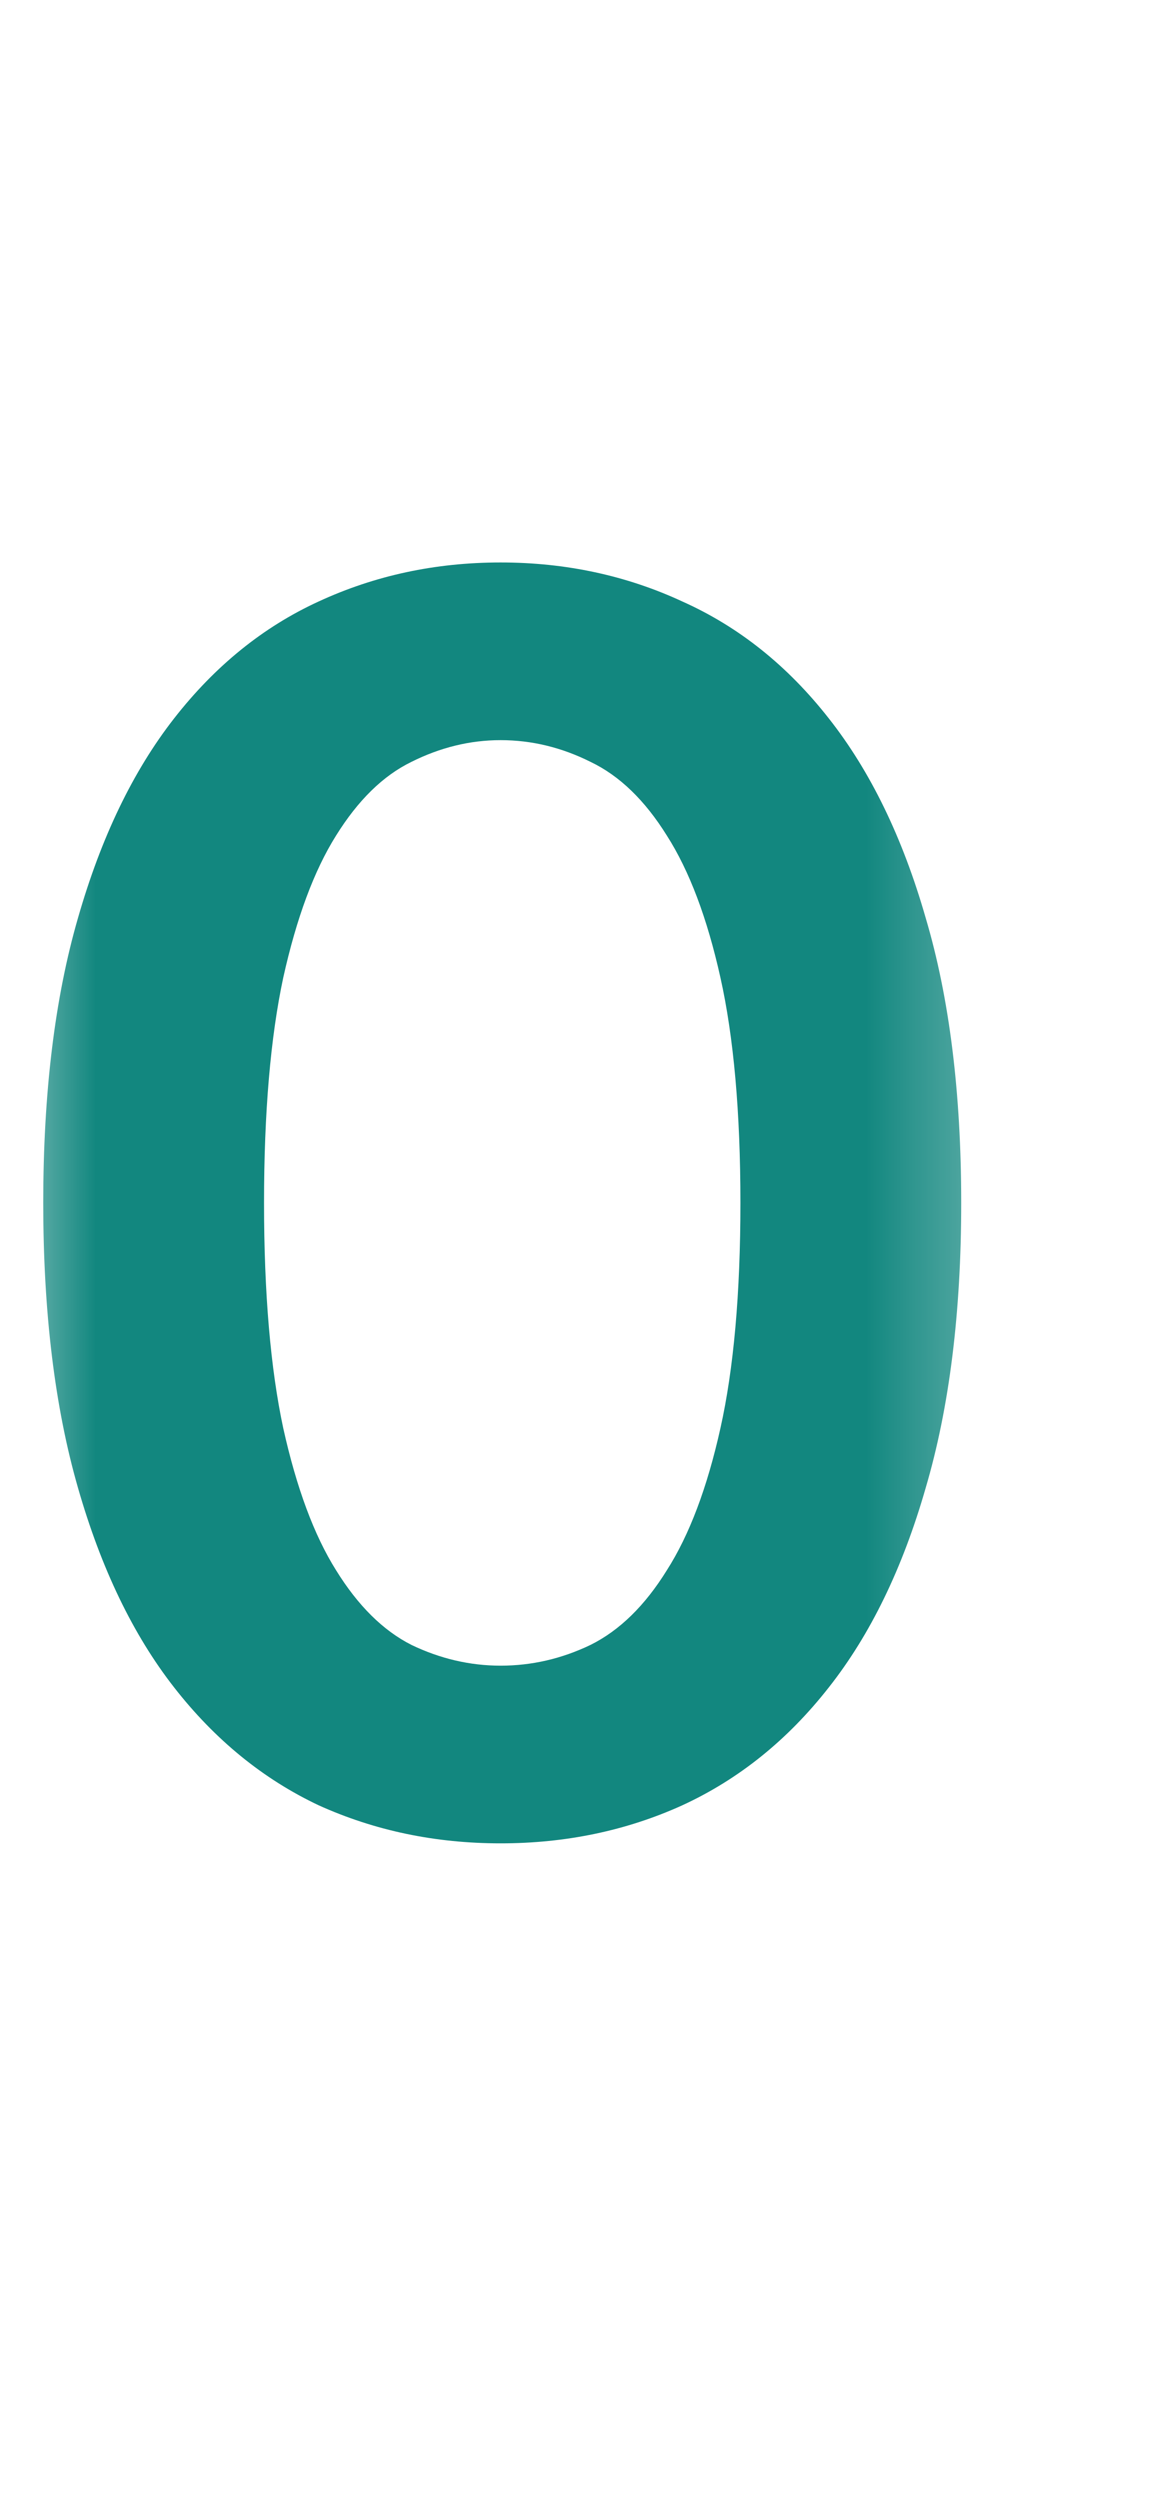 <?xml version="1.0" encoding="utf-8"?>
<svg xmlns="http://www.w3.org/2000/svg" fill="none" height="100%" overflow="visible" preserveAspectRatio="none" style="display: block;" viewBox="0 0 6 13" width="100%">
<g id="Clip path group">
<mask height="13" id="mask0_0_17041" maskUnits="userSpaceOnUse" style="mask-type:luminance" width="6" x="0" y="0">
<g id="clip6_30_7716">
<path d="M5.508 0H0V12.518H5.508V0Z" fill="white" id="Vector"/>
</g>
</mask>
<g mask="url(#mask0_0_17041)">
<g id="Group">
<path d="M4.664 -99.475V-98.642H1.059V-99.475H2.379V-103.274C2.379 -103.425 2.384 -103.579 2.393 -103.739L1.456 -102.955C1.402 -102.912 1.347 -102.885 1.293 -102.873C1.242 -102.864 1.193 -102.864 1.145 -102.873C1.1 -102.882 1.059 -102.897 1.023 -102.918C0.987 -102.942 0.96 -102.968 0.942 -102.995L0.59 -103.477L2.578 -105.167H3.493V-99.475H4.664ZM4.421 -87.661C4.541 -87.661 4.636 -87.626 4.705 -87.557C4.777 -87.491 4.813 -87.403 4.813 -87.291V-86.624H0.342V-86.994C0.342 -87.069 0.358 -87.147 0.388 -87.228C0.421 -87.312 0.472 -87.388 0.541 -87.454L2.519 -89.437C2.684 -89.605 2.832 -89.766 2.961 -89.919C3.093 -90.072 3.203 -90.224 3.29 -90.374C3.377 -90.524 3.443 -90.676 3.488 -90.829C3.536 -90.985 3.56 -91.149 3.56 -91.32C3.56 -91.477 3.538 -91.613 3.493 -91.73C3.447 -91.85 3.383 -91.951 3.299 -92.032C3.218 -92.113 3.118 -92.174 3.001 -92.213C2.887 -92.255 2.758 -92.276 2.614 -92.276C2.482 -92.276 2.358 -92.256 2.244 -92.217C2.133 -92.181 2.034 -92.129 1.947 -92.059C1.86 -91.993 1.786 -91.915 1.726 -91.825C1.666 -91.735 1.621 -91.636 1.591 -91.528C1.54 -91.389 1.474 -91.298 1.393 -91.253C1.311 -91.208 1.194 -91.197 1.041 -91.221L0.455 -91.325C0.5 -91.637 0.587 -91.911 0.717 -92.145C0.846 -92.382 1.006 -92.579 1.199 -92.735C1.394 -92.895 1.616 -93.013 1.866 -93.091C2.118 -93.172 2.388 -93.213 2.677 -93.213C2.977 -93.213 3.252 -93.168 3.502 -93.078C3.751 -92.991 3.964 -92.866 4.141 -92.704C4.319 -92.541 4.457 -92.346 4.556 -92.118C4.655 -91.89 4.705 -91.636 4.705 -91.356C4.705 -91.116 4.669 -90.894 4.597 -90.689C4.528 -90.485 4.433 -90.29 4.313 -90.103C4.196 -89.917 4.057 -89.737 3.898 -89.563C3.739 -89.388 3.572 -89.211 3.398 -89.031L1.929 -87.53C2.07 -87.572 2.21 -87.604 2.348 -87.625C2.489 -87.649 2.623 -87.661 2.749 -87.661H4.421ZM0.487 -79.308C0.532 -79.62 0.619 -79.893 0.748 -80.128C0.877 -80.365 1.038 -80.562 1.23 -80.718C1.426 -80.877 1.648 -80.996 1.897 -81.074C2.15 -81.155 2.42 -81.196 2.708 -81.196C3.009 -81.196 3.279 -81.152 3.52 -81.065C3.763 -80.981 3.97 -80.862 4.141 -80.709C4.313 -80.559 4.443 -80.382 4.534 -80.177C4.627 -79.973 4.673 -79.752 4.673 -79.515C4.673 -79.308 4.649 -79.124 4.601 -78.965C4.556 -78.809 4.49 -78.672 4.403 -78.555C4.316 -78.438 4.208 -78.339 4.078 -78.257C3.949 -78.176 3.803 -78.109 3.641 -78.055C4.032 -77.931 4.323 -77.744 4.515 -77.491C4.708 -77.239 4.804 -76.922 4.804 -76.54C4.804 -76.216 4.744 -75.929 4.624 -75.68C4.503 -75.43 4.341 -75.22 4.137 -75.049C3.933 -74.881 3.695 -74.753 3.425 -74.666C3.158 -74.579 2.874 -74.535 2.573 -74.535C2.246 -74.535 1.96 -74.573 1.717 -74.648C1.474 -74.723 1.262 -74.834 1.082 -74.981C0.901 -75.129 0.748 -75.309 0.622 -75.522C0.496 -75.735 0.388 -75.982 0.297 -76.261L0.789 -76.464C0.918 -76.518 1.038 -76.531 1.149 -76.504C1.263 -76.481 1.346 -76.42 1.397 -76.324C1.451 -76.219 1.51 -76.115 1.573 -76.013C1.639 -75.911 1.717 -75.82 1.807 -75.738C1.897 -75.66 2.002 -75.596 2.123 -75.545C2.246 -75.496 2.391 -75.472 2.56 -75.472C2.749 -75.472 2.914 -75.502 3.055 -75.563C3.197 -75.626 3.314 -75.707 3.407 -75.806C3.503 -75.905 3.574 -76.015 3.619 -76.135C3.667 -76.258 3.691 -76.381 3.691 -76.504C3.691 -76.661 3.674 -76.802 3.641 -76.928C3.608 -77.057 3.539 -77.167 3.434 -77.257C3.329 -77.347 3.177 -77.418 2.979 -77.469C2.784 -77.52 2.521 -77.546 2.19 -77.546V-78.339C2.464 -78.342 2.69 -78.367 2.871 -78.415C3.051 -78.463 3.194 -78.529 3.299 -78.614C3.407 -78.701 3.482 -78.804 3.524 -78.924C3.566 -79.045 3.587 -79.177 3.587 -79.321C3.587 -79.627 3.502 -79.86 3.33 -80.019C3.159 -80.179 2.931 -80.258 2.645 -80.258C2.513 -80.258 2.391 -80.239 2.28 -80.2C2.169 -80.164 2.068 -80.111 1.978 -80.042C1.891 -79.976 1.818 -79.898 1.758 -79.808C1.697 -79.718 1.652 -79.618 1.622 -79.51C1.571 -79.372 1.504 -79.281 1.42 -79.235C1.338 -79.19 1.223 -79.18 1.073 -79.204L0.487 -79.308ZM3.209 -65.046V-67.178C3.209 -67.379 3.222 -67.601 3.249 -67.844L1.226 -65.046H3.209ZM4.998 -65.046V-64.402C4.998 -64.341 4.978 -64.289 4.939 -64.244C4.9 -64.202 4.844 -64.181 4.772 -64.181H4.178V-62.59H3.209V-64.181H0.46C0.385 -64.181 0.318 -64.203 0.261 -64.248C0.204 -64.296 0.168 -64.355 0.153 -64.424L0.036 -64.987L3.123 -69.111H4.178V-65.046H4.998ZM1.83 -54.723C1.974 -54.753 2.112 -54.774 2.244 -54.786C2.376 -54.801 2.504 -54.809 2.627 -54.809C2.97 -54.809 3.272 -54.758 3.533 -54.656C3.794 -54.553 4.014 -54.412 4.191 -54.232C4.368 -54.052 4.502 -53.84 4.592 -53.596C4.682 -53.356 4.727 -53.096 4.727 -52.817C4.727 -52.471 4.666 -52.156 4.543 -51.871C4.422 -51.585 4.254 -51.34 4.038 -51.136C3.821 -50.935 3.565 -50.779 3.267 -50.667C2.973 -50.556 2.651 -50.501 2.303 -50.501C2.099 -50.501 1.905 -50.522 1.721 -50.564C1.538 -50.606 1.365 -50.661 1.203 -50.73C1.044 -50.803 0.895 -50.884 0.757 -50.974C0.622 -51.067 0.5 -51.164 0.392 -51.267L0.735 -51.74C0.807 -51.842 0.901 -51.893 1.018 -51.893C1.094 -51.893 1.17 -51.869 1.248 -51.821C1.326 -51.773 1.415 -51.72 1.514 -51.663C1.616 -51.606 1.735 -51.554 1.87 -51.505C2.008 -51.458 2.174 -51.433 2.366 -51.433C2.57 -51.433 2.75 -51.467 2.907 -51.533C3.063 -51.599 3.192 -51.69 3.294 -51.807C3.399 -51.928 3.478 -52.069 3.529 -52.231C3.583 -52.396 3.61 -52.575 3.61 -52.767C3.61 -53.122 3.506 -53.398 3.299 -53.596C3.094 -53.798 2.791 -53.898 2.388 -53.898C2.079 -53.898 1.762 -53.841 1.438 -53.727L0.744 -53.925L1.284 -57.089H4.502V-56.616C4.502 -56.457 4.452 -56.328 4.353 -56.228C4.254 -56.129 4.086 -56.08 3.849 -56.08H2.059L1.83 -54.723ZM2.352 -42.706L2.127 -42.426C2.253 -42.49 2.388 -42.538 2.533 -42.571C2.68 -42.607 2.838 -42.625 3.006 -42.625C3.252 -42.625 3.491 -42.584 3.722 -42.503C3.957 -42.422 4.162 -42.299 4.34 -42.134C4.517 -41.971 4.66 -41.769 4.768 -41.525C4.876 -41.282 4.93 -40.998 4.93 -40.673C4.93 -40.37 4.875 -40.085 4.763 -39.817C4.652 -39.553 4.496 -39.322 4.295 -39.123C4.093 -38.925 3.85 -38.769 3.565 -38.655C3.282 -38.54 2.97 -38.483 2.627 -38.483C2.279 -38.483 1.966 -38.539 1.69 -38.65C1.414 -38.761 1.178 -38.916 0.982 -39.114C0.787 -39.316 0.637 -39.556 0.532 -39.835C0.43 -40.118 0.379 -40.43 0.379 -40.773C0.379 -41.079 0.44 -41.393 0.563 -41.715C0.689 -42.039 0.883 -42.375 1.145 -42.724L2.699 -44.81C2.753 -44.883 2.832 -44.944 2.934 -44.995C3.039 -45.046 3.159 -45.072 3.294 -45.072H4.286L2.352 -42.706ZM2.605 -39.394C2.782 -39.394 2.944 -39.424 3.091 -39.484C3.242 -39.544 3.369 -39.628 3.474 -39.736C3.583 -39.844 3.667 -39.971 3.727 -40.115C3.787 -40.262 3.817 -40.421 3.817 -40.592C3.817 -40.779 3.788 -40.945 3.731 -41.093C3.674 -41.243 3.593 -41.369 3.488 -41.471C3.383 -41.576 3.257 -41.656 3.109 -41.71C2.962 -41.764 2.8 -41.791 2.623 -41.791C2.446 -41.791 2.285 -41.761 2.141 -41.701C1.996 -41.641 1.873 -41.557 1.771 -41.449C1.669 -41.343 1.589 -41.217 1.532 -41.07C1.475 -40.926 1.447 -40.77 1.447 -40.601C1.447 -40.421 1.471 -40.256 1.519 -40.106C1.57 -39.958 1.643 -39.832 1.74 -39.727C1.839 -39.622 1.96 -39.539 2.105 -39.479C2.249 -39.422 2.415 -39.394 2.605 -39.394ZM4.921 -33.054V-32.572C4.921 -32.428 4.906 -32.311 4.876 -32.221C4.846 -32.134 4.816 -32.06 4.786 -32L2.316 -26.917C2.265 -26.811 2.193 -26.721 2.1 -26.646C2.007 -26.574 1.882 -26.538 1.726 -26.538H0.919L3.438 -31.518C3.496 -31.62 3.551 -31.713 3.605 -31.797C3.662 -31.884 3.725 -31.967 3.794 -32.045H0.676C0.607 -32.045 0.547 -32.071 0.496 -32.122C0.445 -32.173 0.419 -32.233 0.419 -32.302V-33.054H4.921ZM2.614 -15.319C2.797 -15.319 2.958 -15.344 3.096 -15.395C3.234 -15.449 3.35 -15.523 3.443 -15.616C3.539 -15.709 3.611 -15.82 3.659 -15.949C3.707 -16.079 3.731 -16.218 3.731 -16.369C3.731 -16.726 3.632 -16.996 3.434 -17.18C3.236 -17.363 2.962 -17.455 2.614 -17.455C2.265 -17.455 1.992 -17.363 1.794 -17.18C1.595 -16.996 1.496 -16.726 1.496 -16.369C1.496 -16.218 1.52 -16.079 1.568 -15.949C1.616 -15.82 1.687 -15.709 1.78 -15.616C1.876 -15.523 1.993 -15.449 2.132 -15.395C2.27 -15.344 2.43 -15.319 2.614 -15.319ZM2.614 -20.271C2.449 -20.271 2.306 -20.246 2.186 -20.195C2.065 -20.143 1.965 -20.074 1.884 -19.987C1.806 -19.903 1.747 -19.805 1.708 -19.694C1.672 -19.583 1.654 -19.466 1.654 -19.343C1.654 -19.214 1.669 -19.087 1.699 -18.964C1.732 -18.844 1.786 -18.736 1.861 -18.64C1.936 -18.547 2.035 -18.471 2.159 -18.415C2.282 -18.357 2.433 -18.329 2.614 -18.329C2.794 -18.329 2.946 -18.357 3.069 -18.415C3.192 -18.471 3.291 -18.547 3.366 -18.64C3.441 -18.736 3.494 -18.844 3.524 -18.964C3.557 -19.087 3.574 -19.214 3.574 -19.343C3.574 -19.466 3.554 -19.583 3.515 -19.694C3.476 -19.805 3.417 -19.903 3.339 -19.987C3.261 -20.074 3.162 -20.143 3.042 -20.195C2.922 -20.246 2.779 -20.271 2.614 -20.271ZM3.713 -17.919C4.11 -17.79 4.403 -17.591 4.592 -17.324C4.781 -17.059 4.876 -16.735 4.876 -16.351C4.876 -16.062 4.82 -15.801 4.709 -15.566C4.601 -15.332 4.448 -15.132 4.25 -14.967C4.051 -14.802 3.812 -14.674 3.533 -14.584C3.257 -14.494 2.95 -14.449 2.614 -14.449C2.277 -14.449 1.969 -14.494 1.69 -14.584C1.414 -14.674 1.176 -14.802 0.978 -14.967C0.78 -15.132 0.625 -15.332 0.514 -15.566C0.406 -15.801 0.352 -16.062 0.352 -16.351C0.352 -16.735 0.446 -17.059 0.635 -17.324C0.825 -17.591 1.118 -17.79 1.514 -17.919C1.199 -18.051 0.961 -18.239 0.802 -18.482C0.646 -18.725 0.568 -19.018 0.568 -19.361C0.568 -19.607 0.617 -19.837 0.717 -20.05C0.819 -20.264 0.96 -20.448 1.14 -20.605C1.32 -20.764 1.535 -20.887 1.785 -20.974C2.037 -21.064 2.313 -21.109 2.614 -21.109C2.914 -21.109 3.189 -21.064 3.438 -20.974C3.691 -20.887 3.907 -20.764 4.087 -20.605C4.268 -20.448 4.407 -20.264 4.506 -20.05C4.609 -19.837 4.66 -19.607 4.66 -19.361C4.66 -19.018 4.58 -18.725 4.421 -18.482C4.265 -18.239 4.029 -18.051 3.713 -17.919ZM1.487 -7.064C1.487 -6.701 1.58 -6.423 1.767 -6.23C1.956 -6.041 2.223 -5.947 2.569 -5.947C2.749 -5.947 2.91 -5.975 3.051 -6.032C3.192 -6.089 3.311 -6.167 3.407 -6.266C3.503 -6.366 3.575 -6.483 3.623 -6.618C3.674 -6.753 3.7 -6.899 3.7 -7.055C3.7 -7.232 3.673 -7.39 3.619 -7.528C3.565 -7.67 3.488 -7.788 3.389 -7.884C3.29 -7.98 3.171 -8.054 3.033 -8.105C2.898 -8.156 2.749 -8.182 2.587 -8.182C2.418 -8.182 2.267 -8.153 2.132 -8.096C1.996 -8.042 1.881 -7.965 1.785 -7.866C1.688 -7.767 1.615 -7.648 1.564 -7.51C1.513 -7.375 1.487 -7.226 1.487 -7.064ZM2.965 -5.032C3.016 -5.095 3.064 -5.156 3.109 -5.216C3.155 -5.277 3.198 -5.337 3.24 -5.397C3.09 -5.301 2.925 -5.227 2.744 -5.176C2.564 -5.128 2.375 -5.104 2.177 -5.104C1.951 -5.104 1.73 -5.143 1.514 -5.221C1.298 -5.299 1.106 -5.416 0.937 -5.572C0.769 -5.732 0.632 -5.927 0.527 -6.158C0.425 -6.393 0.374 -6.666 0.374 -6.979C0.374 -7.27 0.428 -7.543 0.536 -7.799C0.644 -8.054 0.796 -8.278 0.991 -8.47C1.187 -8.662 1.421 -8.814 1.694 -8.925C1.968 -9.036 2.27 -9.092 2.6 -9.092C2.934 -9.092 3.233 -9.039 3.497 -8.934C3.764 -8.829 3.991 -8.682 4.178 -8.493C4.367 -8.303 4.511 -8.077 4.61 -7.812C4.712 -7.548 4.763 -7.258 4.763 -6.942C4.763 -6.741 4.745 -6.55 4.709 -6.37C4.676 -6.19 4.628 -6.016 4.565 -5.847C4.502 -5.682 4.425 -5.52 4.335 -5.361C4.245 -5.201 4.144 -5.044 4.033 -4.888L2.542 -2.76C2.491 -2.688 2.414 -2.627 2.312 -2.576C2.21 -2.528 2.094 -2.504 1.965 -2.504H0.942L2.965 -5.032ZM5.002 6.255C5.002 6.823 4.941 7.318 4.817 7.738C4.697 8.156 4.529 8.501 4.313 8.775C4.099 9.048 3.846 9.252 3.551 9.388C3.26 9.52 2.944 9.586 2.605 9.586C2.265 9.586 1.95 9.52 1.658 9.388C1.37 9.252 1.119 9.048 0.906 8.775C0.692 8.501 0.526 8.156 0.406 7.738C0.285 7.318 0.225 6.823 0.225 6.255C0.225 5.685 0.285 5.19 0.406 4.773C0.526 4.355 0.692 4.01 0.906 3.736C1.119 3.463 1.37 3.26 1.658 3.128C1.95 2.993 2.265 2.925 2.605 2.925C2.944 2.925 3.26 2.993 3.551 3.128C3.846 3.26 4.099 3.463 4.313 3.736C4.529 4.01 4.697 4.355 4.817 4.773C4.941 5.19 5.002 5.685 5.002 6.255ZM3.853 6.255C3.853 5.784 3.818 5.393 3.749 5.084C3.68 4.774 3.587 4.528 3.47 4.345C3.356 4.162 3.224 4.034 3.073 3.962C2.923 3.887 2.767 3.849 2.605 3.849C2.446 3.849 2.291 3.887 2.141 3.962C1.993 4.034 1.863 4.162 1.749 4.345C1.634 4.528 1.543 4.774 1.474 5.084C1.408 5.393 1.374 5.784 1.374 6.255C1.374 6.727 1.408 7.118 1.474 7.427C1.543 7.737 1.634 7.983 1.749 8.166C1.863 8.35 1.993 8.479 2.141 8.554C2.291 8.626 2.446 8.662 2.605 8.662C2.767 8.662 2.923 8.626 3.073 8.554C3.224 8.479 3.356 8.35 3.47 8.166C3.587 7.983 3.68 7.737 3.749 7.427C3.818 7.118 3.853 6.727 3.853 6.255Z" fill="#12877F" id="Vector_2"/>
</g>
</g>
</g>
</svg>